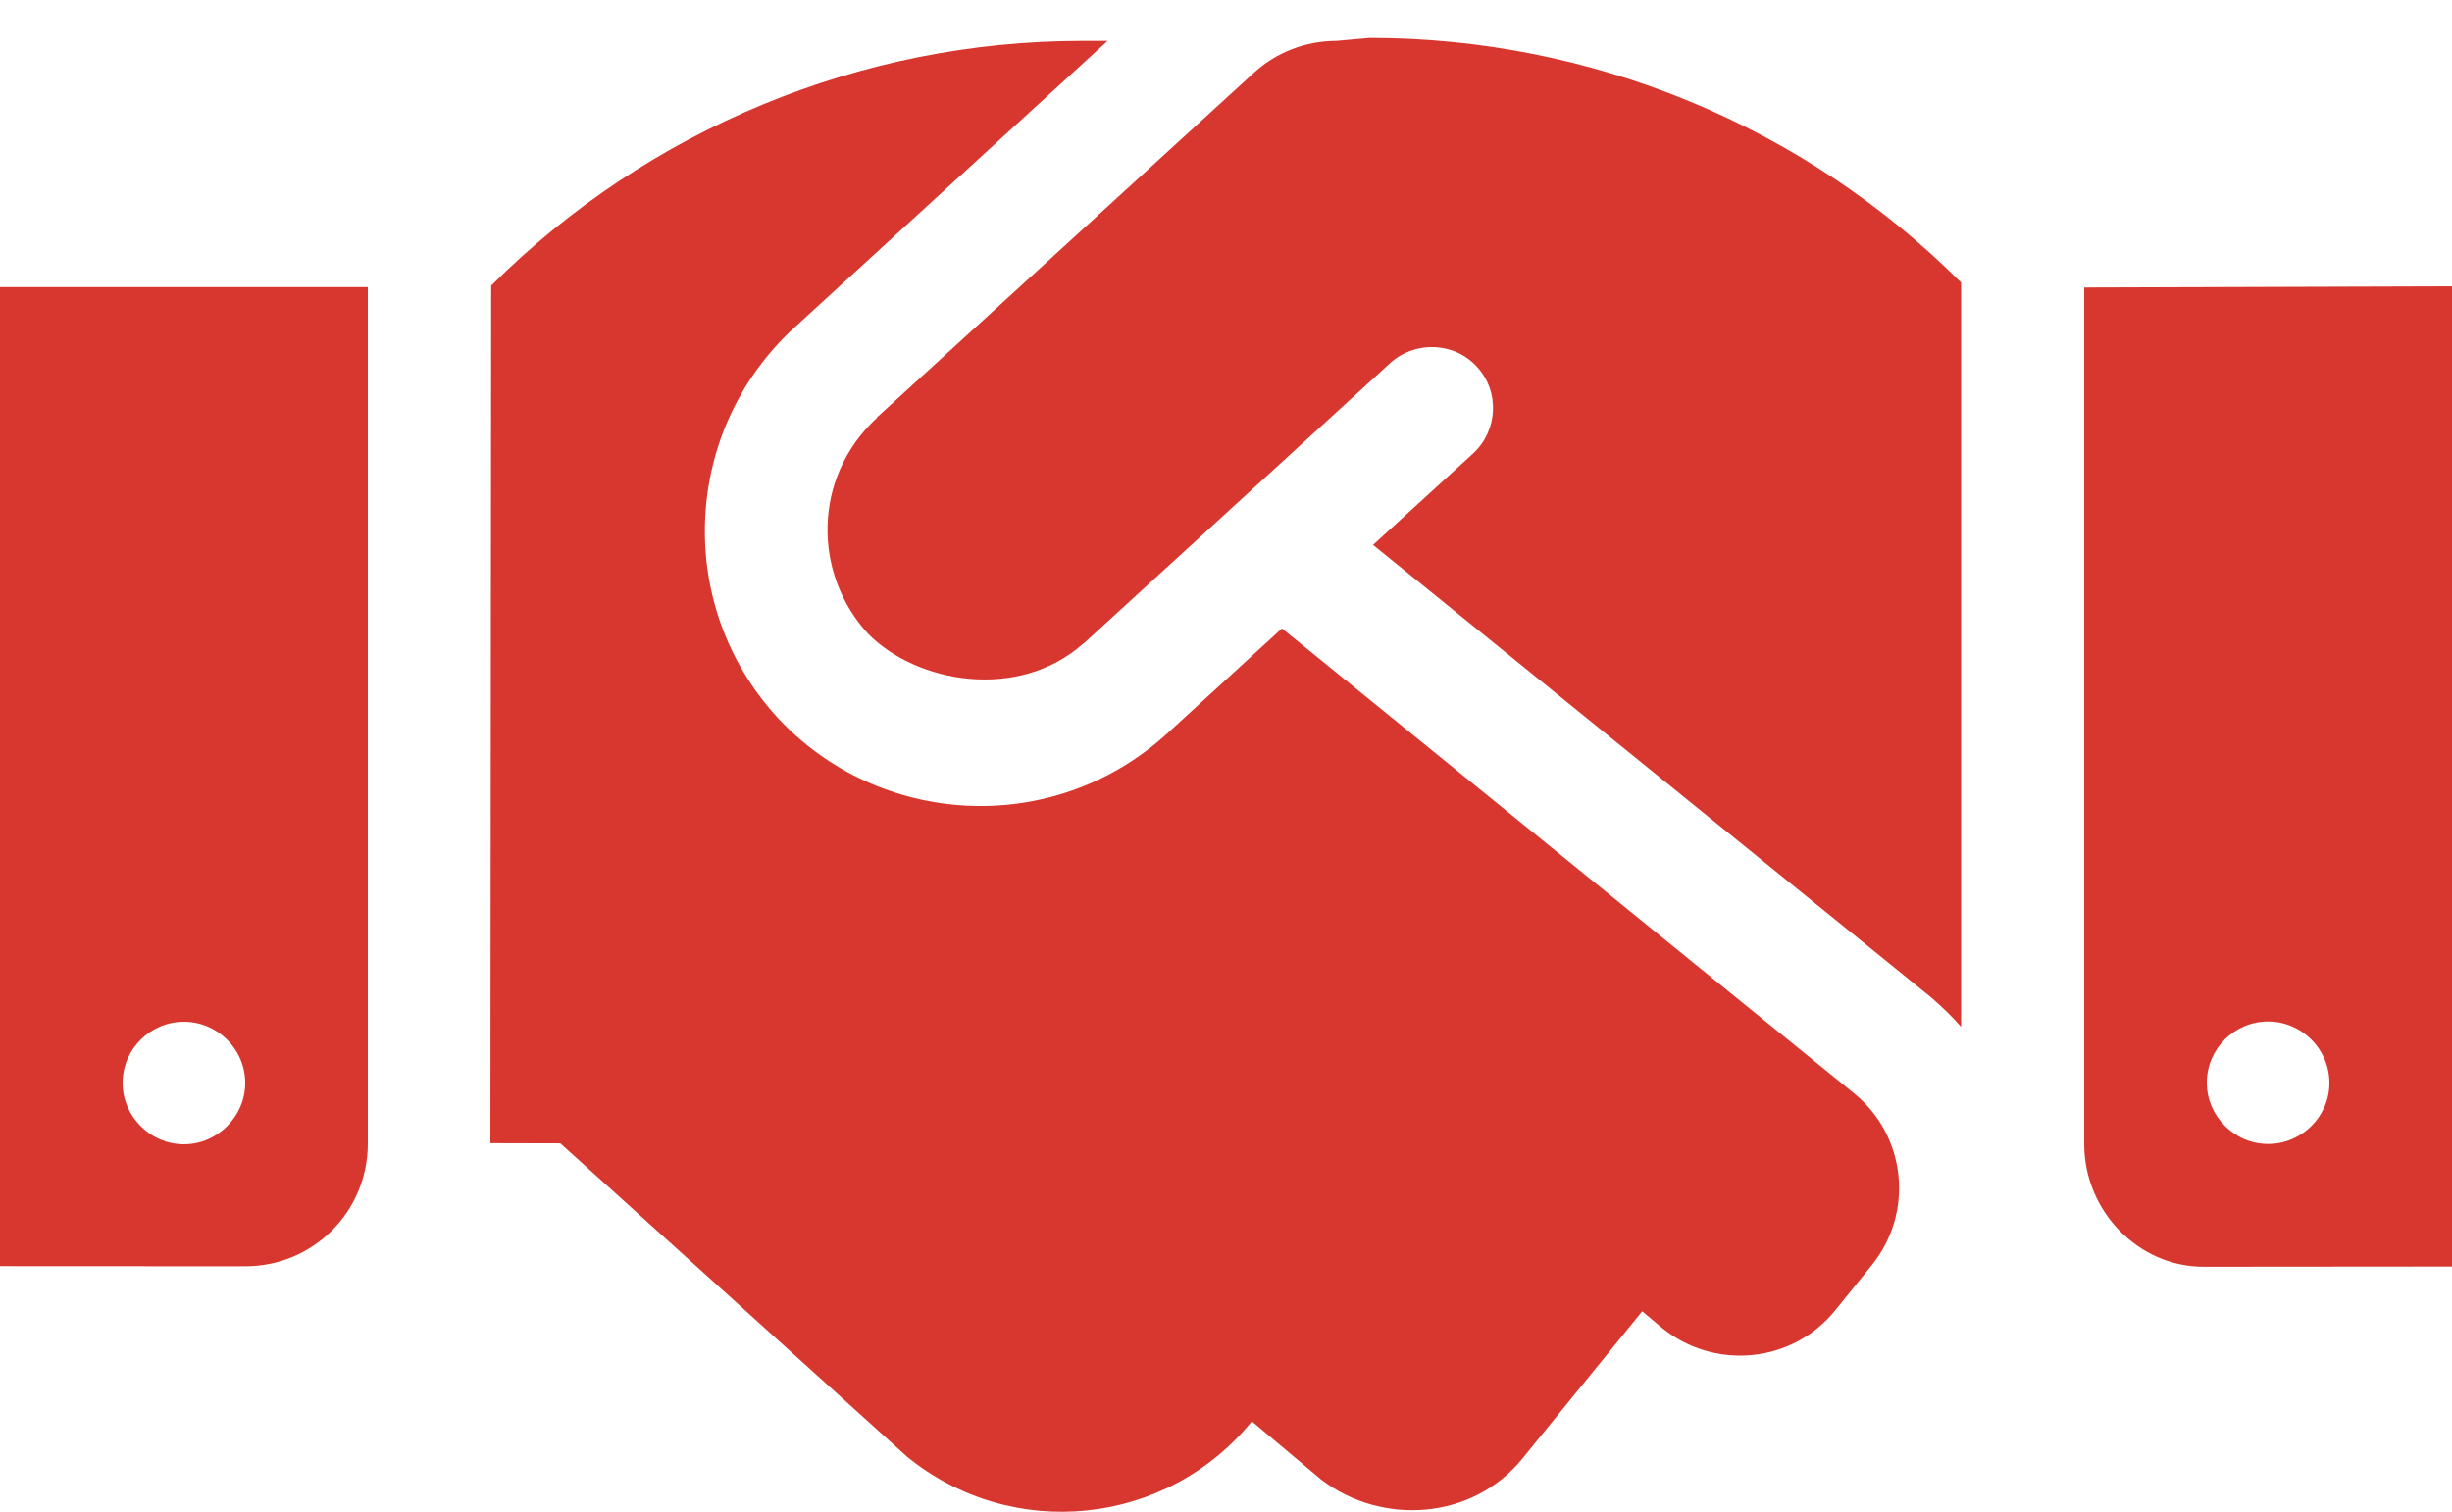 <svg xmlns="http://www.w3.org/2000/svg" xmlns:xlink="http://www.w3.org/1999/xlink" width="60px" height="37px" viewBox="0 0 60 37" version="1.1"><title>icons/fontawesome/solid/handshake@2x</title><g id="Desktop" stroke="none" stroke-width="1" fill="none" fill-rule="evenodd"><g id="07-Careers-HIFI" transform="translate(-811, -2883)" fill="#D7372E"><g id="Group-4" transform="translate(775, 2842)"><g id="icons/fontawesome/light/comments" transform="translate(6, 0)"><path d="M30,71.991 L36,71.994 C37.664,71.994 39,70.655 39,68.992 L39,48.028 L30,48.028 L30,71.991 Z M34.5,66.009 C35.32,66.009 36,66.677 36,67.508 C36,68.328 35.32,69.008 34.5,69.008 C33.68,69.008 33,68.325 33,67.509 C33,66.675 33.68,66.009 34.5,66.009 Z M62.7,42 C61.956,42 61.232,42.278 60.682,42.781 L51.459,51.216 C51.45,51.234 51.45,51.253 51.431,51.253 C49.875,52.716 49.903,55.05 51.234,56.503 C52.43,57.731 54.926,58.155 56.497,56.761 C56.513,56.747 56.522,56.747 56.531,56.737 L64.02,49.884 C64.629,49.334 65.59,49.369 66.141,49.978 C66.703,50.587 66.656,51.536 66.047,52.099 L63.598,54.337 L77.25,65.409 C77.52,65.643 77.766,65.878 77.988,66.135 L77.988,47.916 C74.146,44.076 68.943,41.927 63.513,41.927 L62.7,42 Z M61.369,56.381 L58.556,58.958 C55.767,61.5 51.502,61.254 49.012,58.549 C46.5,55.8 46.697,51.534 49.434,49.022 L57.103,42 L56.484,42 C51.066,42 45.853,44.164 42.019,47.991 L42,68.981 L43.711,68.985 L52.195,76.655 C54.773,78.753 58.547,78.354 60.633,75.789 L62.332,77.217 C63.82,78.352 66.023,78.202 67.242,76.714 L70.184,73.095 L70.688,73.517 C71.977,74.548 73.864,74.361 74.907,73.072 L75.801,71.967 C76.843,70.678 76.648,68.8 75.361,67.755 L61.369,56.381 Z M81,48.037 L81,69 C81,70.652 82.336,72.005 83.916,72.005 L90,72 L90,48.009 L81,48.037 Z M85.5,69 C84.68,69 84,68.321 84,67.501 C84,66.669 84.68,66.002 85.5,66.002 C86.32,66.002 87,66.675 87,67.509 C87,68.325 86.325,69 85.5,69 Z" id="icons/fontawesome/solid/handshake"></path></g></g></g></g></svg>